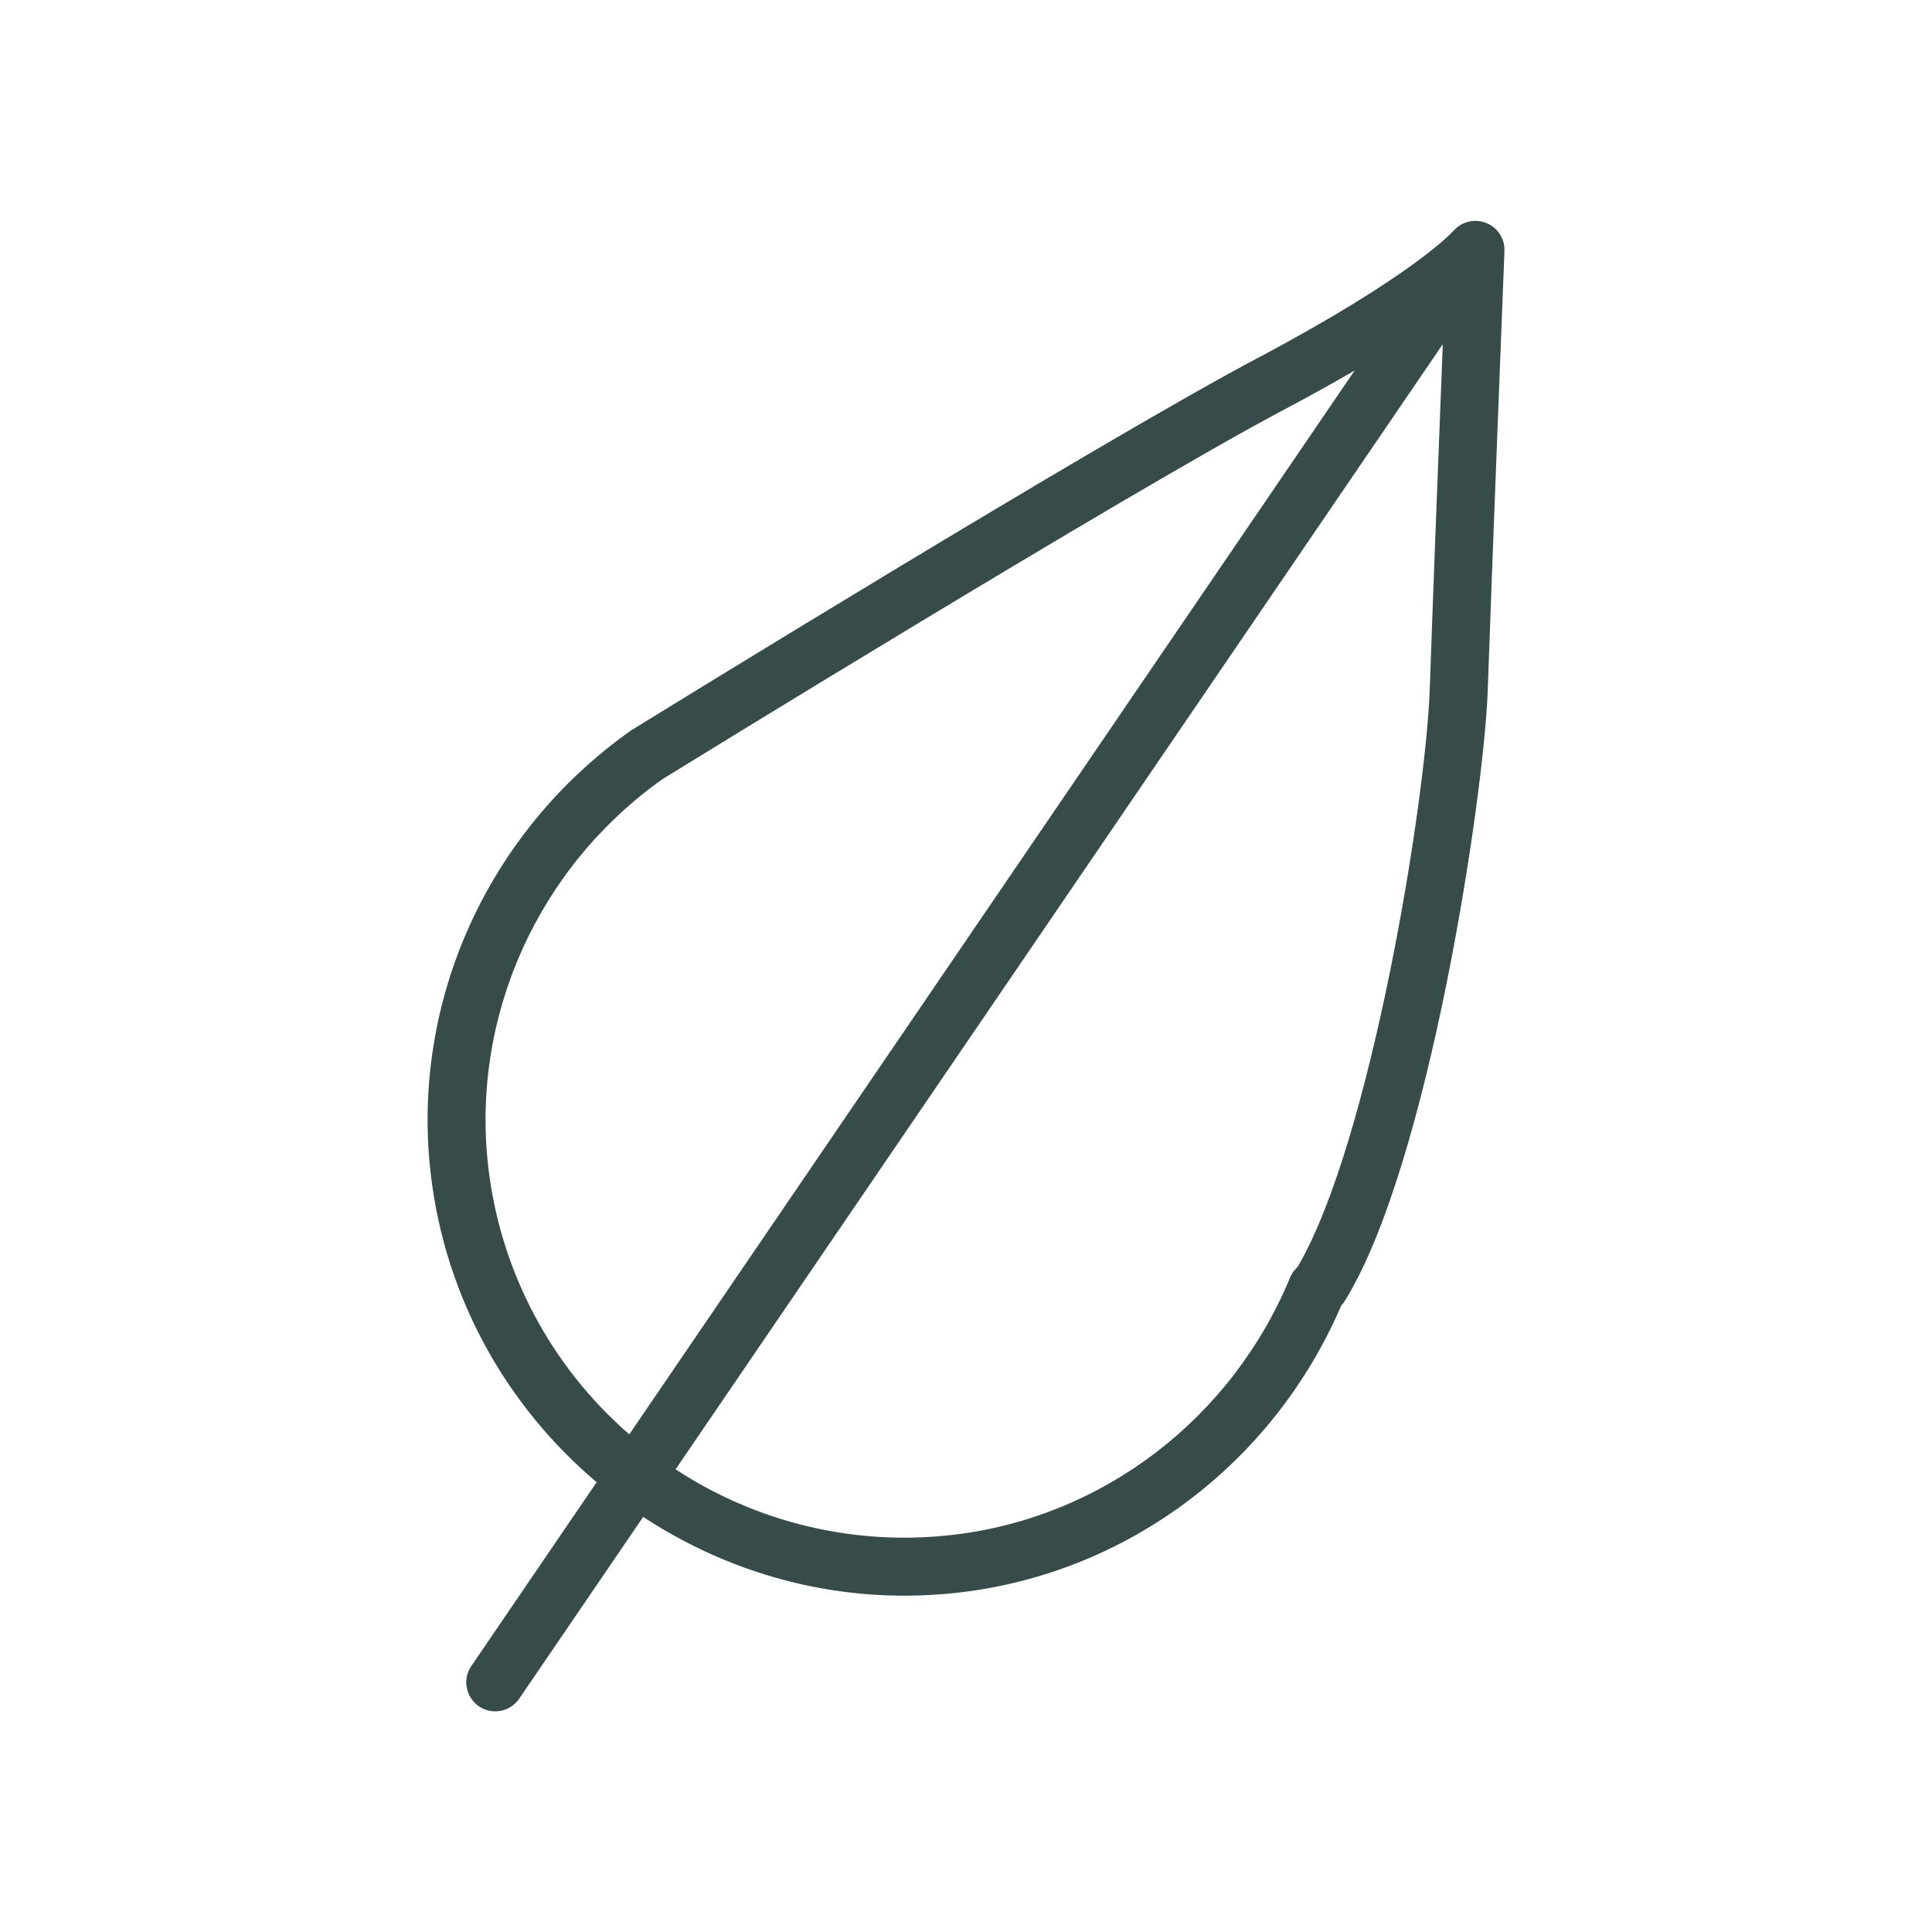 <?xml version="1.0" encoding="UTF-8"?> <svg xmlns="http://www.w3.org/2000/svg" viewBox="0 0 100.00 100.00" data-guides="{&quot;vertical&quot;:[],&quot;horizontal&quot;:[]}"><defs></defs><path fill="#374c4a" stroke="#fc9a64" fill-opacity="1" stroke-width="0" stroke-opacity="1" alignment-baseline="" baseline-shift="" color="rgb(51, 51, 51)" fill-rule="evenodd" id="tSvgef9e15b75" title="Path 1" d="M76.914 11.535C76.317 11.304 75.64 11.473 75.222 11.957C75.202 11.979 73.19 14.247 65.056 18.552C56.801 22.925 33.712 37.158 32.655 37.813C25.235 43.058 21.264 51.844 22.293 60.744C23.044 67.219 26.261 72.809 30.882 76.72C28.72 79.891 26.558 83.062 24.396 86.233C23.745 87.187 24.372 88.488 25.523 88.574C26.058 88.614 26.573 88.366 26.875 87.923C29.014 84.787 31.152 81.65 33.291 78.514C37.212 81.092 41.868 82.592 46.8 82.592C47.745 82.592 48.699 82.538 49.66 82.427C58.374 81.418 65.916 75.741 69.419 67.58C69.494 67.501 69.572 67.404 69.633 67.293C73.975 60.243 76.809 41.14 77.002 35.805C77.171 30.722 77.864 13.158 77.871 12.981C77.891 12.345 77.507 11.765 76.914 11.535ZM25.273 60.4C24.37 52.591 27.862 44.876 34.308 40.316C34.547 40.169 58.291 25.531 66.46 21.204C67.693 20.553 68.912 19.877 70.118 19.176C57.603 37.531 45.087 55.887 32.572 74.242C28.495 70.702 25.891 65.764 25.273 60.4ZM67.165 65.573C67.1 65.634 67.04 65.7 66.985 65.769C66.898 65.878 66.827 65.999 66.773 66.129C63.744 73.446 57.054 78.55 49.313 79.445C44.281 80.032 39.203 78.831 34.968 76.052C48.205 56.639 61.441 37.227 74.678 17.814C74.457 23.454 74.115 32.322 74.003 35.7C73.789 41.557 70.936 59.165 67.165 65.573Z"></path></svg> 